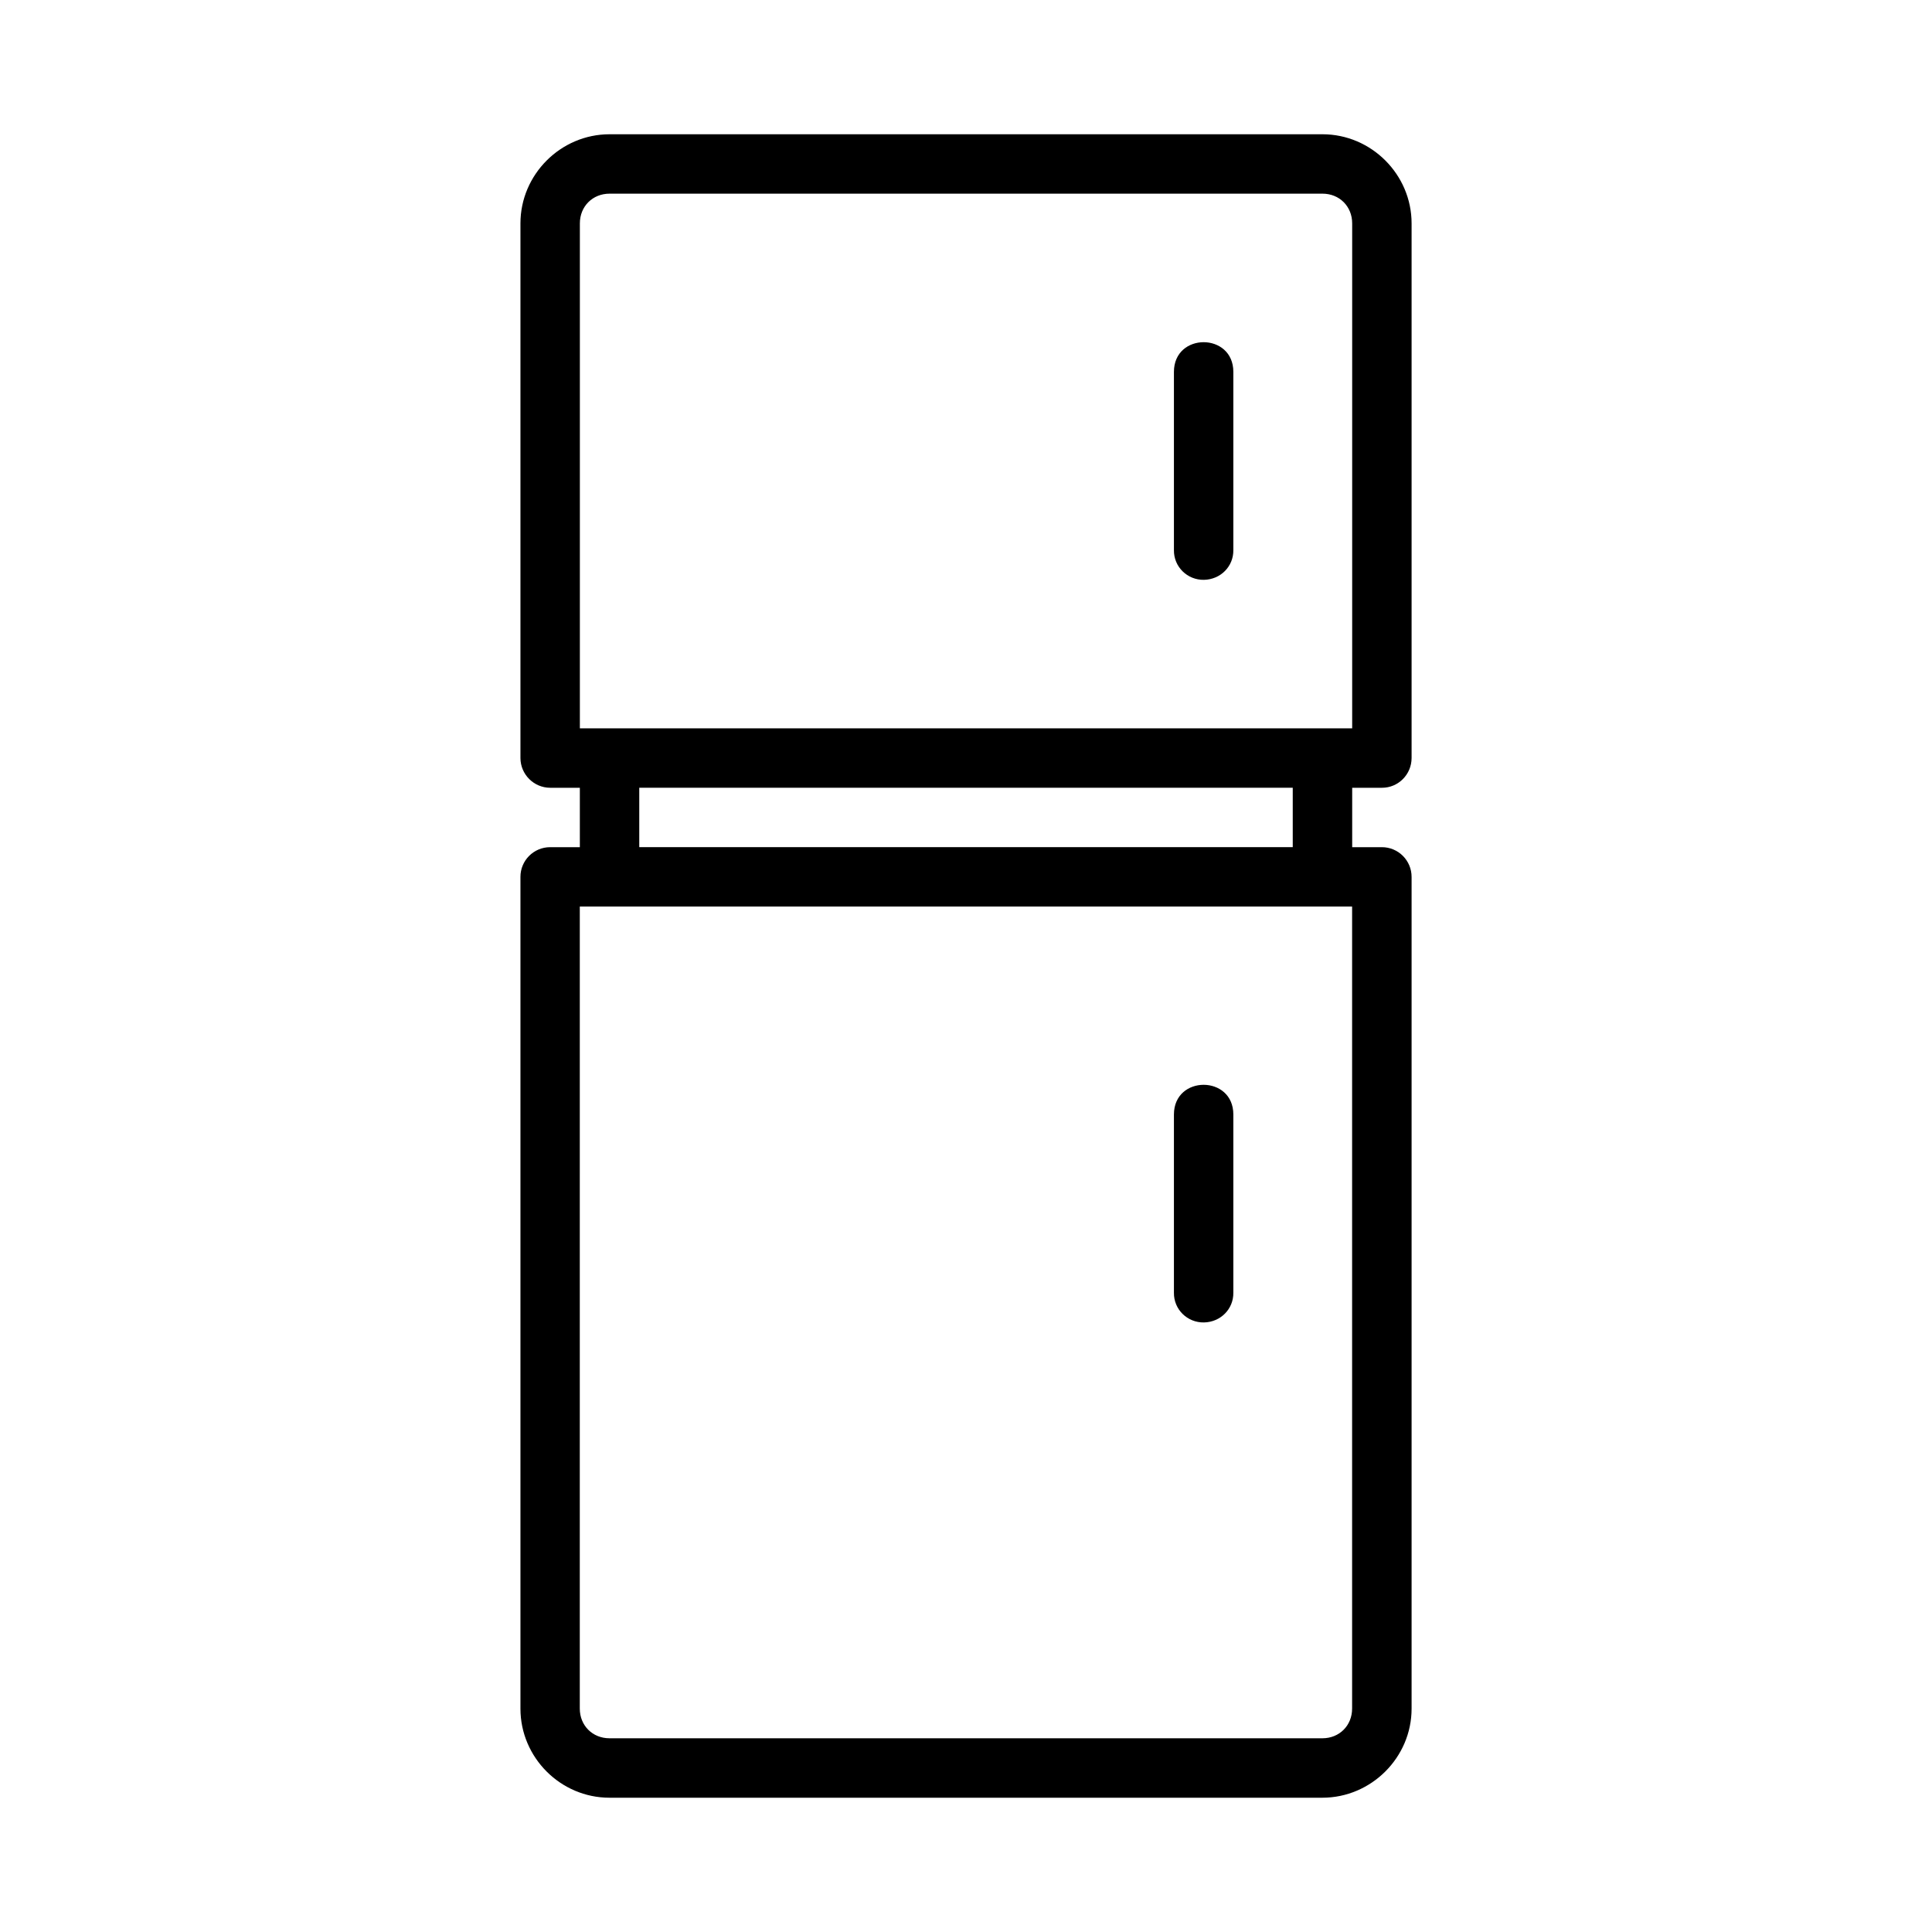 <?xml version="1.0" encoding="UTF-8"?>
<!-- Uploaded to: SVG Repo, www.svgrepo.com, Generator: SVG Repo Mixer Tools -->
<svg fill="#000000" width="800px" height="800px" version="1.1" viewBox="144 144 512 512" xmlns="http://www.w3.org/2000/svg">
 <g>
  <path d="m305.54 179.58c-12.945 0-23.617 10.668-23.617 23.617v141.7c0.016 4.328 3.547 7.856 7.871 7.871h7.871v15.742h-7.902c-4.348 0.016-7.859 3.555-7.84 7.902v220.4c0 12.949 10.637 23.602 23.586 23.602h188.93c12.949 0 23.648-10.652 23.648-23.602v-220.4c0.016-4.371-3.531-7.918-7.902-7.902h-7.84v-15.742h7.871c4.348 0.016 7.856-3.523 7.871-7.871v-141.7c0-12.949-10.668-23.617-23.617-23.617zm0 15.742h188.93c4.496 0 7.871 3.375 7.871 7.871v133.82h-204.67v-133.82c0-4.496 3.375-7.871 7.871-7.871zm7.871 157.44h173.18v15.742h-173.18zm-15.758 31.488h204.67v212.54c0 4.496-3.375 7.871-7.871 7.871h-188.93c-4.496 0-7.871-3.375-7.871-7.871z"/>
  <path d="m470.85 439.36c0-5.25-3.938-7.875-7.875-7.875s-7.871 2.625-7.871 7.875v47.23c-0.059 4.441 3.574 7.953 7.965 7.871 4.391-0.09 7.832-3.539 7.781-7.871-0.016-31.453 0-15.773 0-47.23z"/>
  <path d="m470.85 242.56c0-5.25-3.938-7.875-7.875-7.875s-7.871 2.625-7.871 7.875v47.23c-0.059 4.441 3.574 7.953 7.965 7.871 4.391-0.09 7.832-3.539 7.781-7.871-0.016-31.453 0-15.773 0-47.23z"/>
 </g>
</svg>